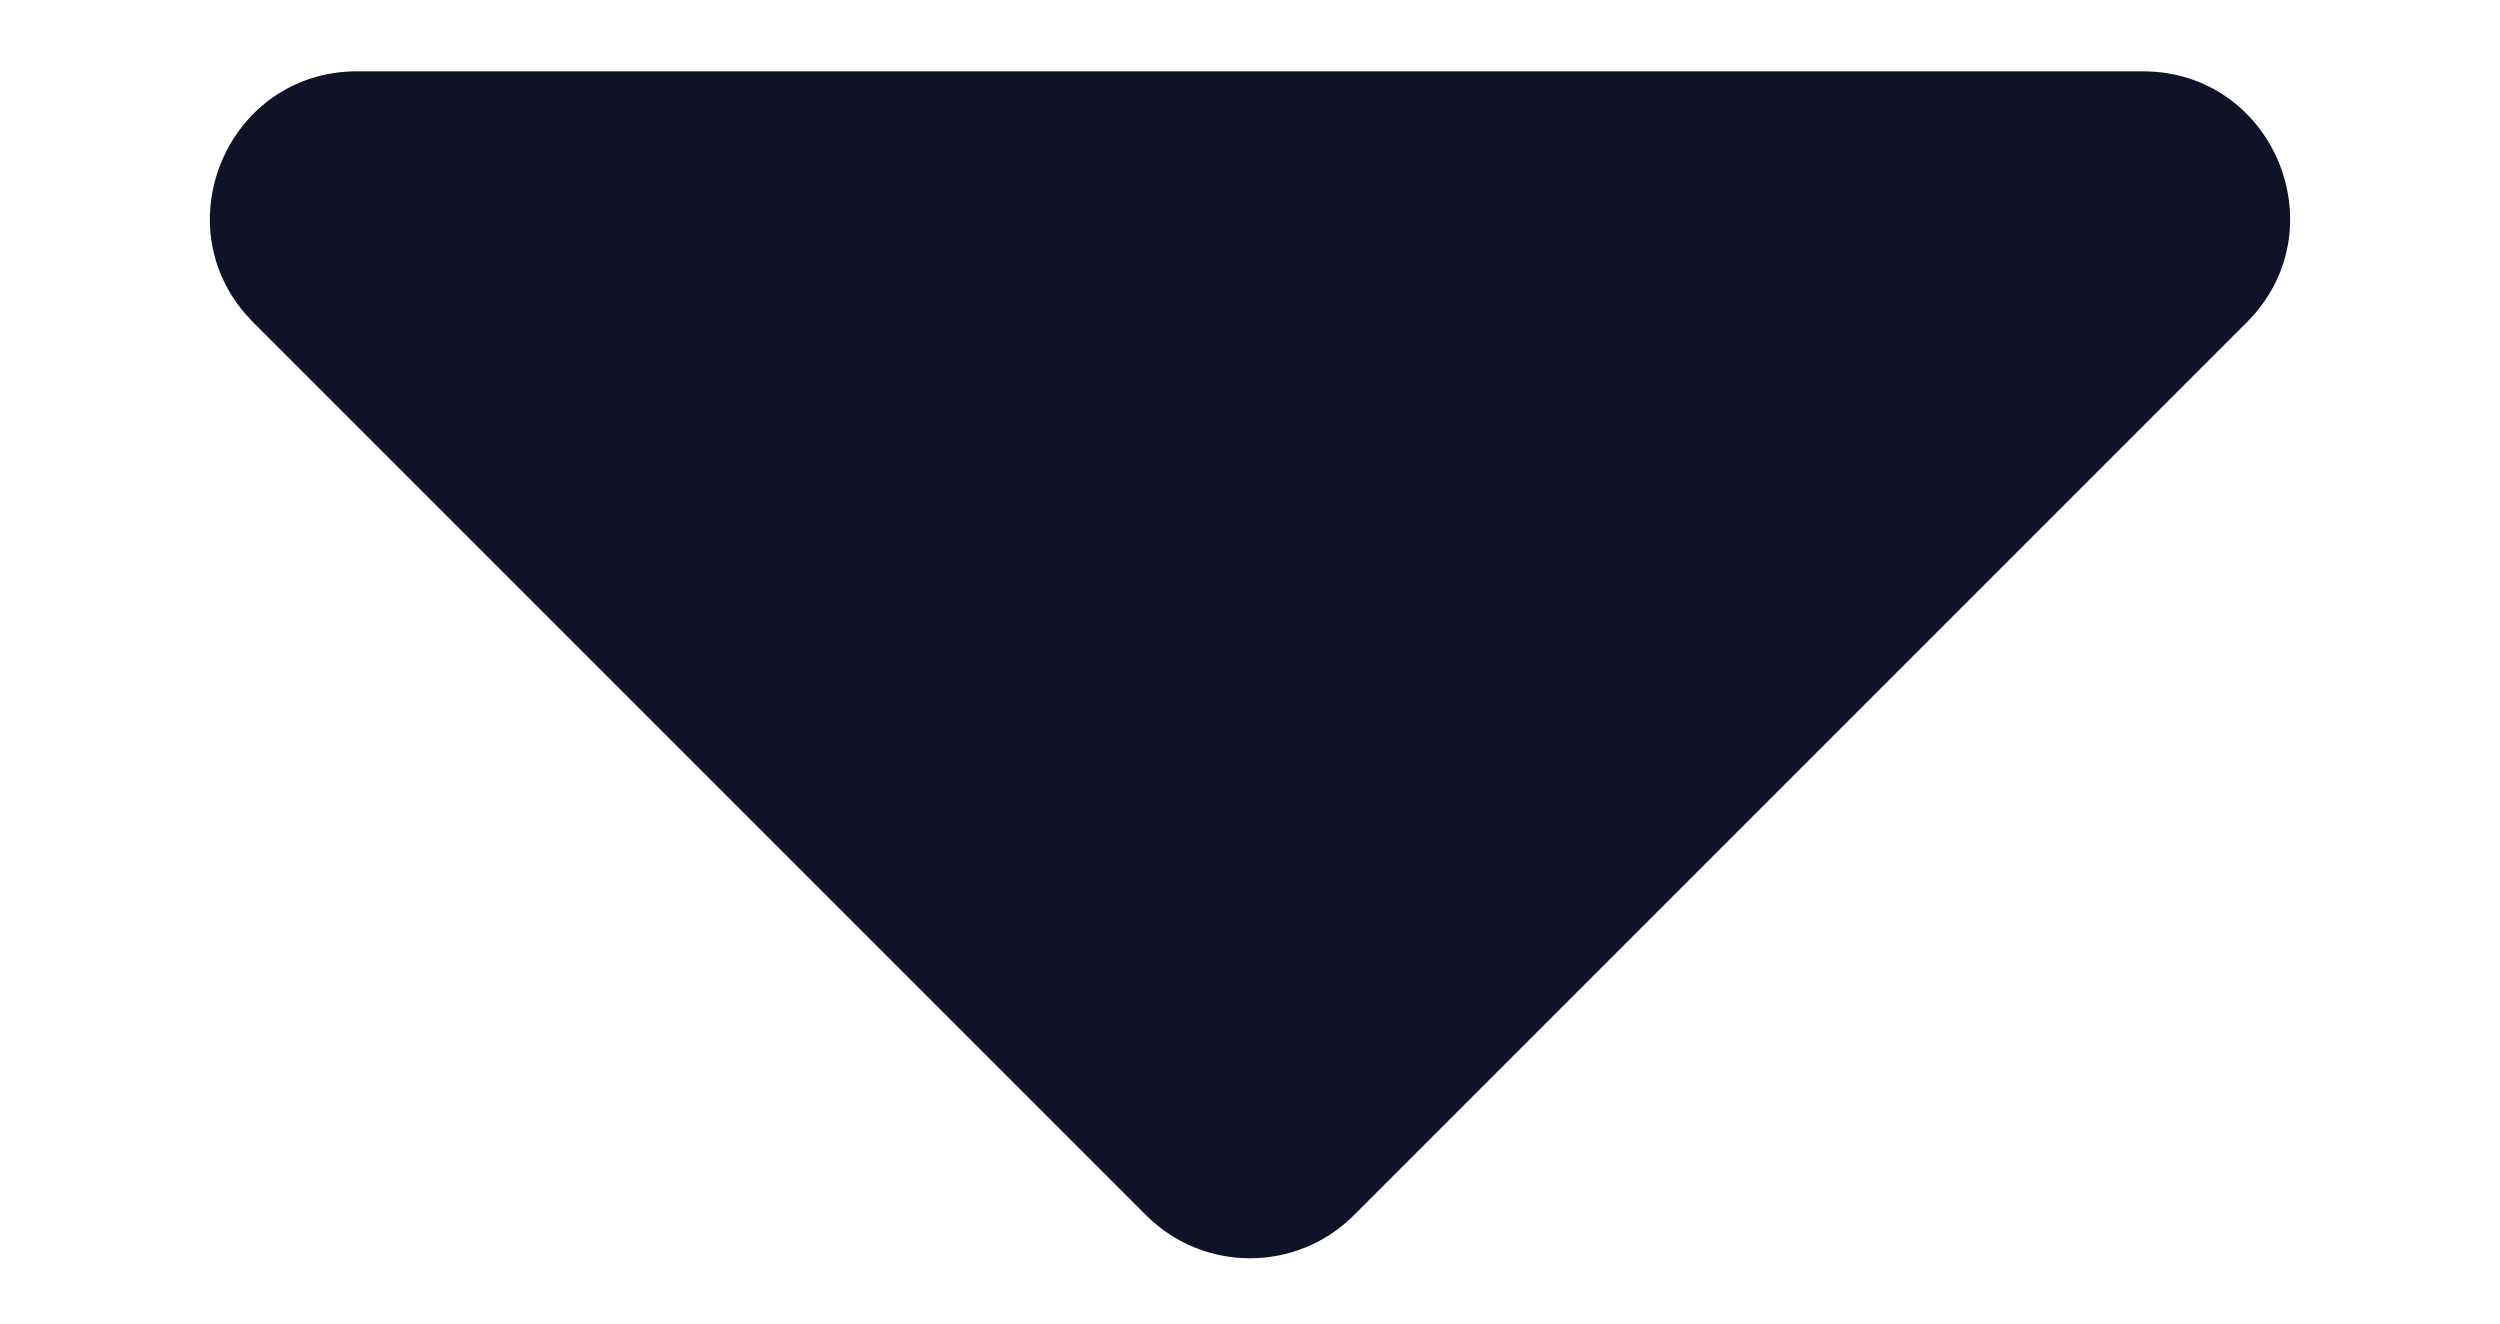 <svg width="17" height="9" viewBox="0 0 17 9" fill="none" xmlns="http://www.w3.org/2000/svg">
<path d="M14.571 0.485C15.462 0.485 15.908 1.562 15.278 2.192L9.207 8.263C8.817 8.654 8.183 8.654 7.793 8.263L1.722 2.192C1.092 1.562 1.538 0.485 2.429 0.485H14.571Z" fill="#101328"/>
</svg>
